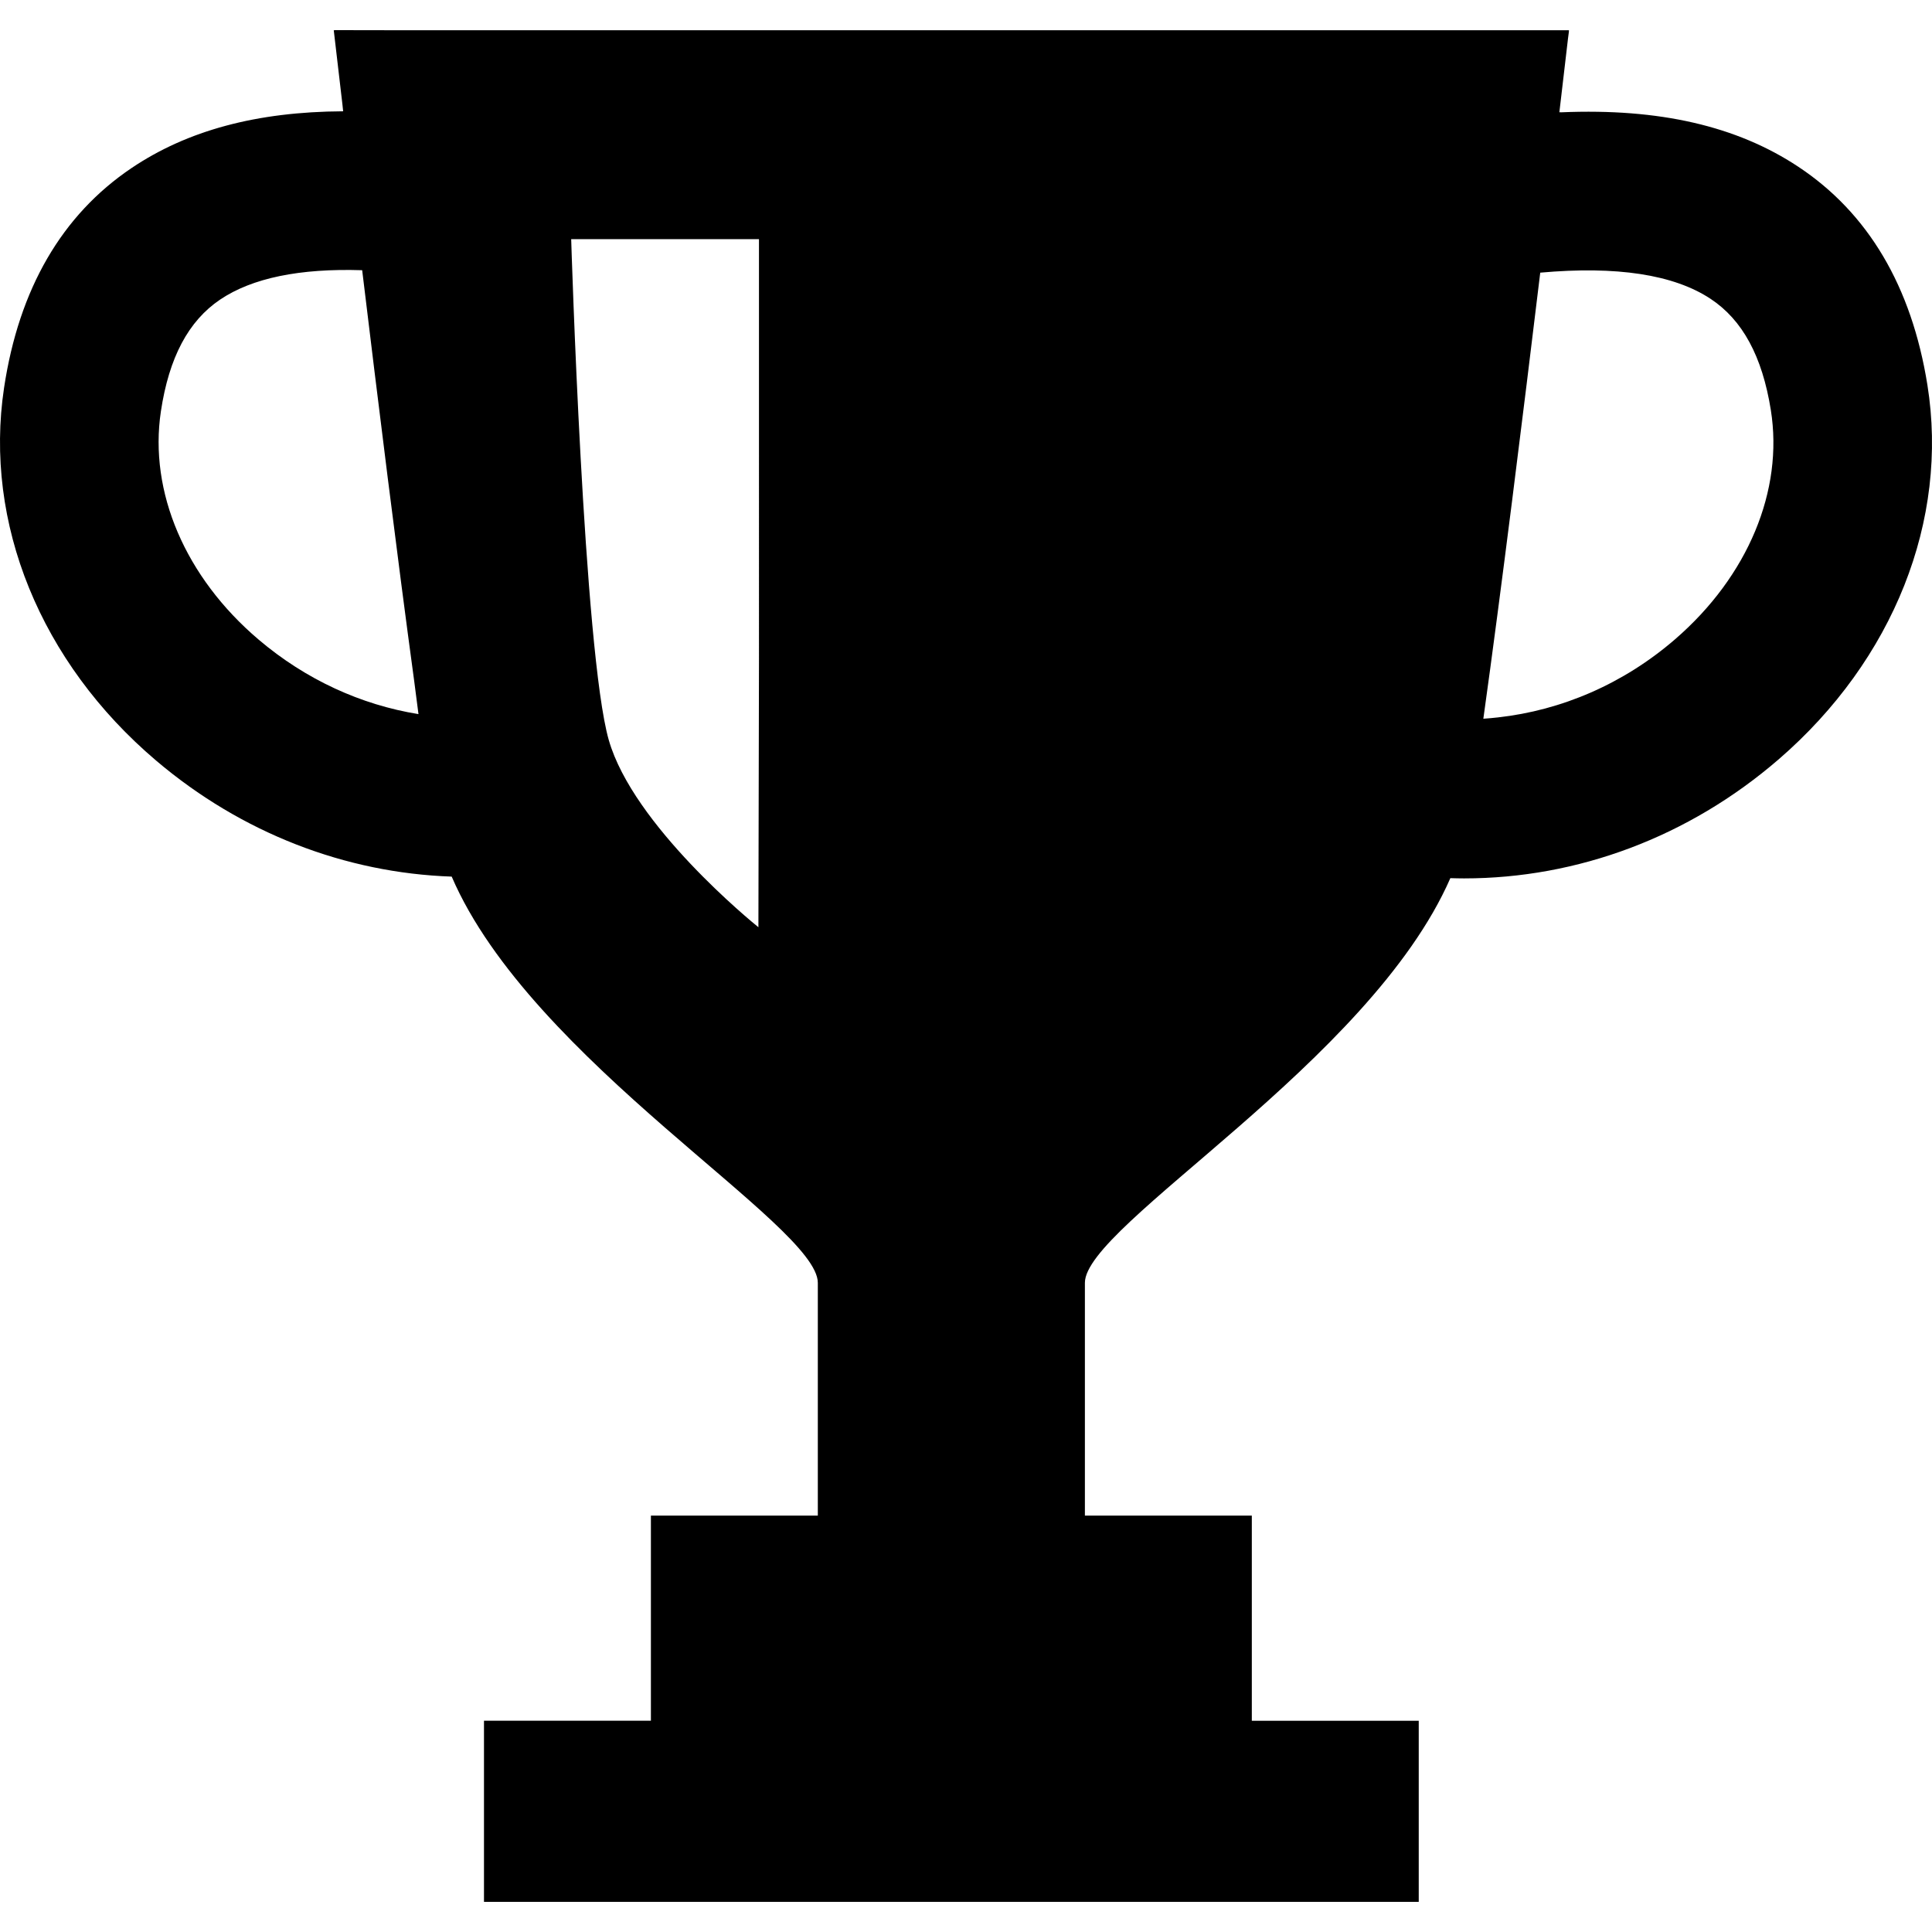 <?xml version="1.0" encoding="utf-8"?>

<!DOCTYPE svg PUBLIC "-//W3C//DTD SVG 1.1//EN" "http://www.w3.org/Graphics/SVG/1.1/DTD/svg11.dtd">

<svg height="800px" width="800px" version="1.1" id="_x32_" xmlns="http://www.w3.org/2000/svg" xmlns:xlink="http://www.w3.org/1999/xlink" 
	 viewBox="0 0 512 512"  xml:space="preserve">
<style type="text/css">
	.st0{fill:#000000;}
</style>
<g>
	<path class="st0" d="M510.782,102.014c-4.184-26.144-15.726-45.621-34.31-57.89C460.262,33.42,439.79,28.666,413.805,29.76
		c-0.192-0.008-0.362-0.004-0.555-0.012c1.109-9.41,1.902-16.222,2.283-19.504l0.258-1.988h-0.028
		c0.012-0.102,0.029-0.242,0.029-0.242h-159.25h-8.848H105.84L88.686,7.986l0.002,0.027h-0.24c0,0,0.867,7.5,2.301,19.68
		l0.188,1.801c-22.953,0.113-41.318,5.101-56.072,15.039C16.393,56.975,5.03,76.557,1.082,102.736
		c-5.404,35.863,9.646,72.797,40.254,98.797c22.68,19.266,50.242,29.816,78.367,30.778c21.102,49.031,97.027,92.25,97.027,107.64
		c0,16.996,0,61.559,0,61.692v0.012h-43.904h-0.09l0,0h-0.24v54.359H128.26v48h123.86h123.861v-47.566v-0.191l0,0v-0.242h-44.236
		v-54.359h-44.236c0,0,0-44.684,0-61.703c0-15.348,75.504-58.371,96.848-107.234c1.219,0.035,2.436,0.066,3.652,0.066
		c29.959,0,59.5-10.91,83.424-31.613C501.801,174.893,516.512,137.826,510.782,102.014z M443.936,169.393
		c-13.705,11.855-30.08,18.852-46.963,20.726c-1.287,0.125-2.568,0.285-3.871,0.352c4.738-33.902,10.531-80.558,15.078-118.215
		c20.23-1.816,35.363,0.48,45.135,6.934c8.469,5.59,13.694,15.23,15.971,29.461C472.7,129.998,463.225,152.701,443.936,169.393z
		 M201.135,175.94l-0.15,69.785c-1.576-1.274-33.192-27-39.662-49.641c-6.635-23.222-9.951-132.703-9.951-132.703h49.764V175.94z
		 M68.543,169.506c-19.441-16.516-29.123-39.133-25.902-60.508c2.144-14.254,7.283-23.937,15.699-29.609
		c8.49-5.719,21.09-8.305,37.64-7.781c4.133,34.23,9.301,75.934,13.783,108.852c0.385,2.965,0.772,5.972,1.137,8.789
		C95.7,186.795,81.047,180.123,68.543,169.506z"/>
</g>
</svg>